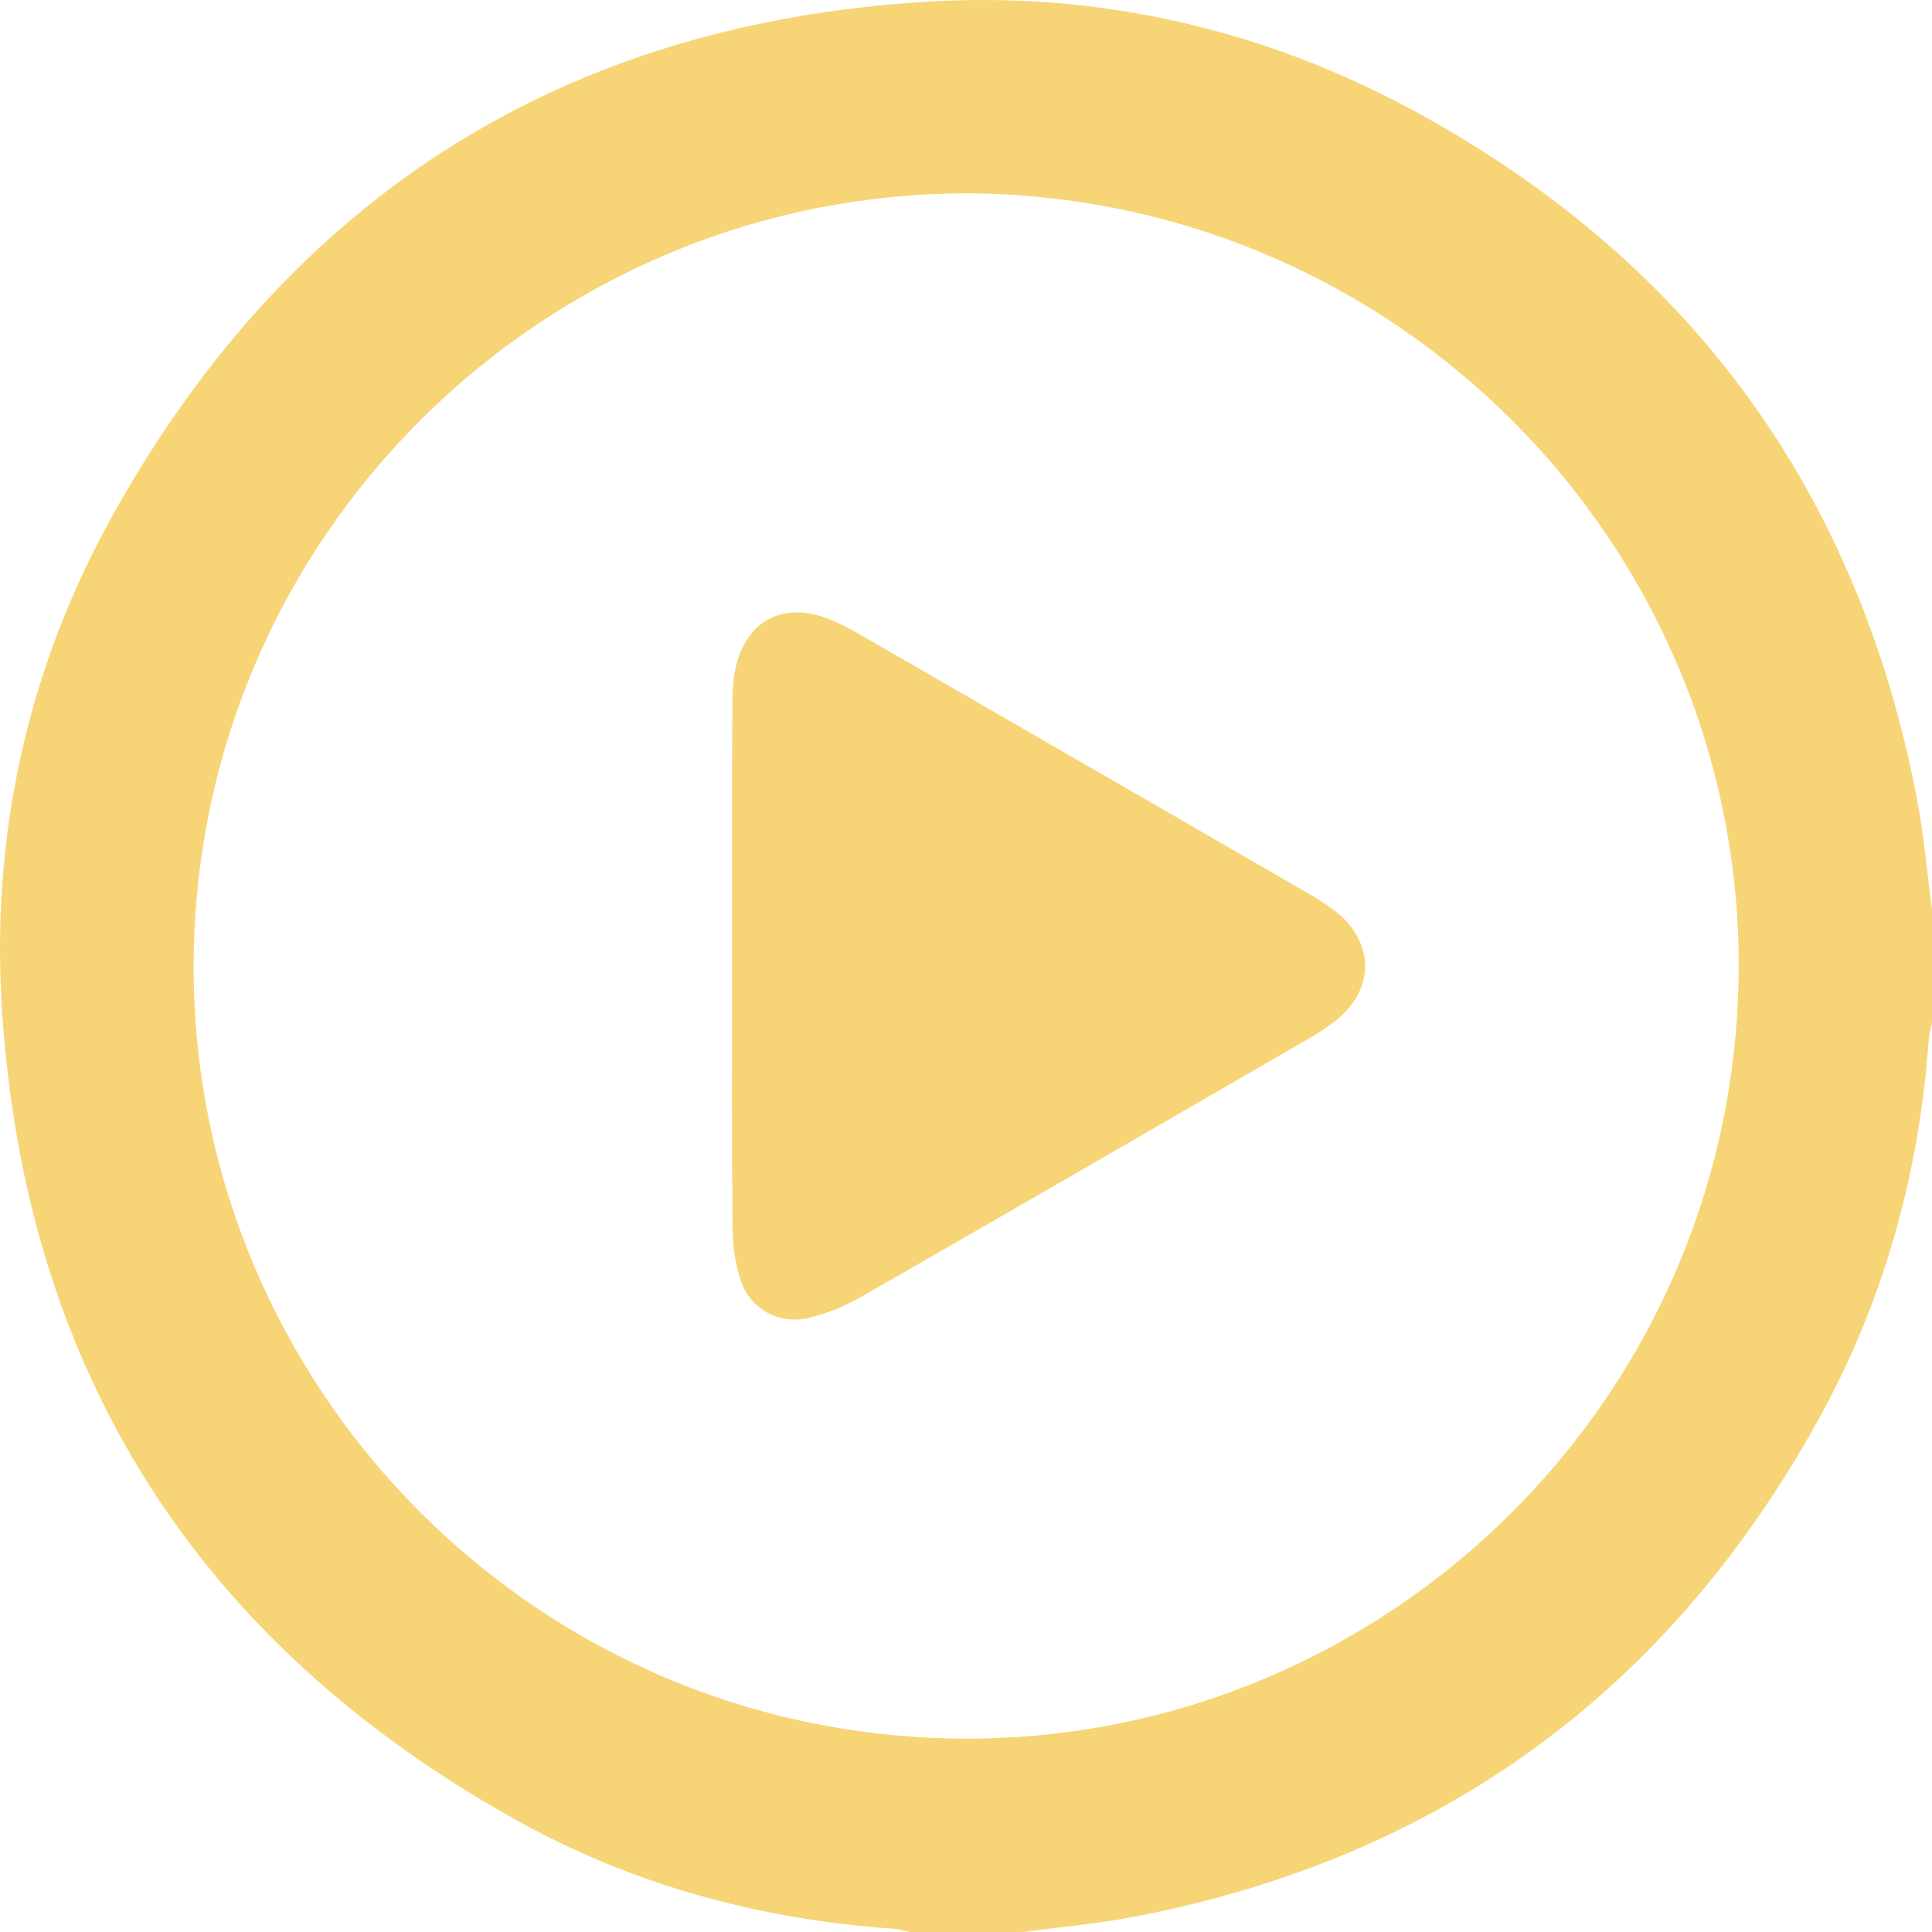 <?xml version="1.0" encoding="UTF-8"?> <svg xmlns="http://www.w3.org/2000/svg" width="81" height="81" viewBox="0 0 81 81" fill="none"><path d="M80.362 33.455C77.9 20.633 70.921 11.046 59.498 4.764C53.076 1.233 46.109 -0.376 38.805 0.074C23.605 1.013 12.213 8.226 4.778 21.504C1.198 27.898 -0.375 34.887 0.075 42.192C1.014 57.423 8.252 68.811 21.563 76.264C26.497 79.027 31.87 80.483 37.522 80.869C37.727 80.883 37.929 80.954 38.132 81H42.878C44.439 80.79 46.016 80.657 47.559 80.36C60.376 77.898 69.944 70.913 76.244 59.508C78.977 54.561 80.471 49.209 80.865 43.56C80.881 43.331 80.954 43.105 81 42.879V38.133C80.792 36.575 80.657 35 80.362 33.457V33.455ZM72.886 41.251C72.45 59.259 57.464 73.313 39.76 72.883C21.751 72.448 7.698 57.462 8.128 39.76C8.563 21.752 23.548 7.741 41.254 8.115C59.261 8.606 73.316 23.548 72.886 41.253V41.251Z" fill="#F7D576"></path><path d="M55.974 38.199C55.624 37.923 55.241 37.684 54.855 37.46C48.565 33.824 42.276 30.189 35.982 26.561C35.574 26.325 35.148 26.107 34.709 25.937C32.85 25.218 31.307 26.012 30.854 27.943C30.729 28.474 30.703 29.038 30.701 29.589C30.689 33.225 30.695 36.862 30.695 40.498C30.695 44.16 30.677 47.823 30.711 51.487C30.717 52.212 30.822 52.966 31.046 53.654C31.452 54.895 32.656 55.559 33.936 55.246C34.689 55.062 35.439 54.755 36.113 54.367C42.325 50.807 48.52 47.218 54.718 43.634C55.15 43.384 55.578 43.119 55.972 42.812C57.652 41.501 57.654 39.514 55.98 38.197L55.974 38.199Z" fill="#F7D576"></path></svg> 